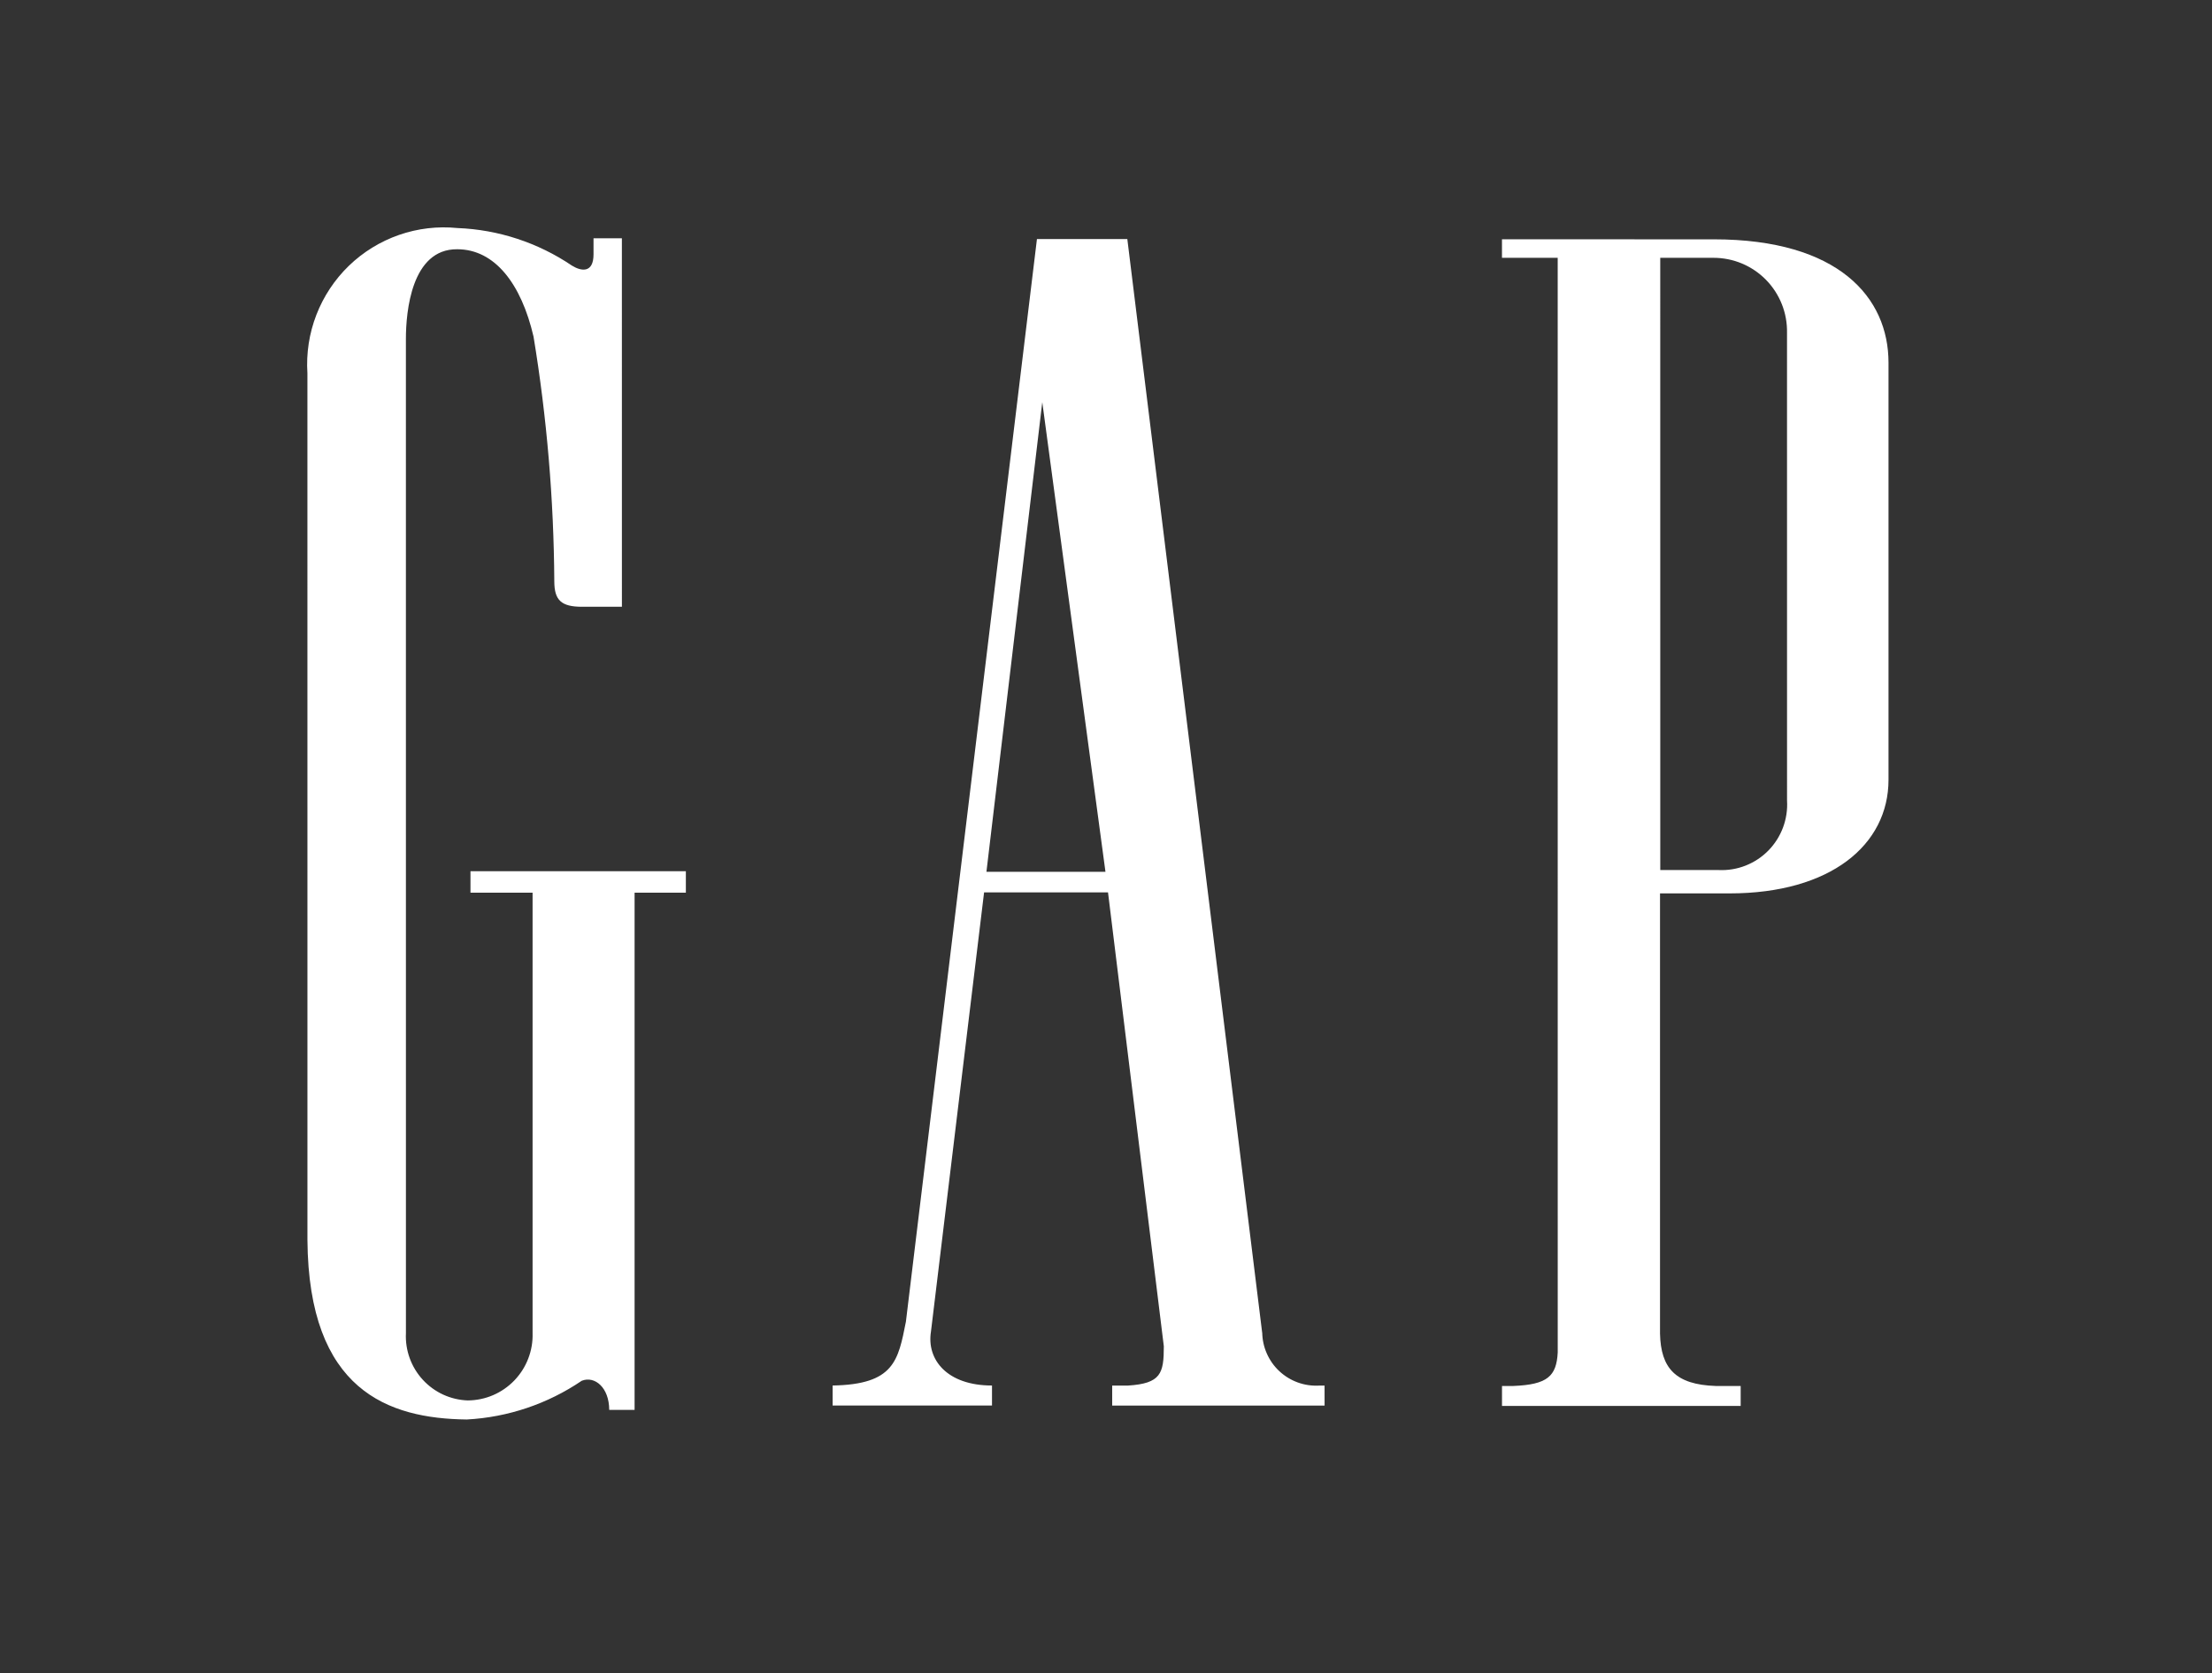 <svg width="78" height="59" viewBox="0 0 78 59" fill="none" xmlns="http://www.w3.org/2000/svg">
<rect x="0" y="0" width="78" height="59" fill="#333333" stroke="none"/>
<mask id="mask0_162_508" style="mask-type:luminance" maskUnits="userSpaceOnUse" x="0" y="0" width="78" height="59">
<path d="M77.222 0.052L0.215 0.05L0.216 58.05L77.224 58.052L77.222 0.052Z" fill="white"/>
</mask>
<g mask="url(#mask0_162_508)">
<path d="M34.784 30.744L36.753 14.183L38.981 30.744L34.784 30.744ZM44.509 46.984L44.509 47.015L39.752 8.43L36.565 8.43L31.944 46.612C31.671 47.984 31.532 48.823 29.36 48.861L29.36 49.566L34.98 49.566L34.98 48.861C33.389 48.861 32.669 47.943 32.828 46.958L34.701 31.47L39.071 31.471L41.039 47.477C41.039 48.438 40.936 48.789 39.773 48.863L39.218 48.863L39.218 49.568L46.708 49.569L46.707 48.864L46.509 48.864C46.253 48.877 45.997 48.839 45.757 48.751C45.516 48.663 45.296 48.527 45.109 48.352C44.922 48.177 44.773 47.965 44.67 47.73C44.566 47.496 44.512 47.242 44.509 46.986" fill="white"/>
<path d="M20.929 8.968C20.929 9.63 20.508 9.577 20.168 9.367C18.971 8.557 17.573 8.098 16.131 8.042C15.434 7.972 14.731 8.055 14.07 8.285C13.409 8.515 12.806 8.886 12.302 9.373C11.799 9.861 11.407 10.452 11.155 11.106C10.902 11.76 10.795 12.462 10.84 13.162L10.841 43.73C10.881 49.041 13.692 50.027 16.461 50.059C17.911 49.981 19.312 49.509 20.514 48.693C20.976 48.511 21.482 48.936 21.482 49.721L22.377 49.721L22.377 31.481L24.185 31.481L24.185 30.724L16.59 30.724L16.59 31.481L18.78 31.481L18.78 47.011C18.79 47.318 18.738 47.624 18.627 47.911C18.517 48.198 18.35 48.46 18.137 48.682C17.924 48.903 17.669 49.08 17.387 49.201C17.105 49.322 16.802 49.385 16.495 49.387C16.195 49.377 15.901 49.307 15.628 49.182C15.356 49.057 15.111 48.878 14.908 48.657C14.705 48.436 14.548 48.176 14.446 47.894C14.344 47.611 14.299 47.311 14.314 47.011L14.313 11.95C14.313 10.998 14.507 8.776 16.122 8.79C17.454 8.79 18.384 10.019 18.814 11.872C19.284 14.724 19.528 17.61 19.546 20.501C19.547 21.17 19.794 21.398 20.523 21.398L21.93 21.398L21.929 8.404L20.929 8.404L20.929 8.968Z" fill="white"/>
<path d="M58.545 29.206L58.544 9.092L60.423 9.092C60.767 9.092 61.109 9.16 61.426 9.293C61.744 9.427 62.032 9.622 62.273 9.868C62.515 10.115 62.704 10.407 62.832 10.728C62.959 11.048 63.021 11.392 63.014 11.737L63.015 28.23C63.035 28.554 62.986 28.879 62.873 29.183C62.759 29.486 62.584 29.763 62.357 29.994C62.13 30.226 61.857 30.406 61.555 30.525C61.254 30.644 60.931 30.697 60.608 30.683L58.545 30.683L58.545 29.206ZM60.438 8.44L52.963 8.439L52.963 9.092L54.928 9.092L54.929 47.698C54.884 48.534 54.567 48.829 53.361 48.877L52.964 48.877L52.964 49.58L61.38 49.58L61.38 48.877L60.496 48.877C59.084 48.828 58.563 48.253 58.536 47.03L58.536 31.506L60.988 31.506C64.555 31.506 66.593 29.793 66.593 27.498L66.593 12.79C66.593 10.497 64.842 8.44 60.432 8.44" fill="white"/>
</g>
</svg>
